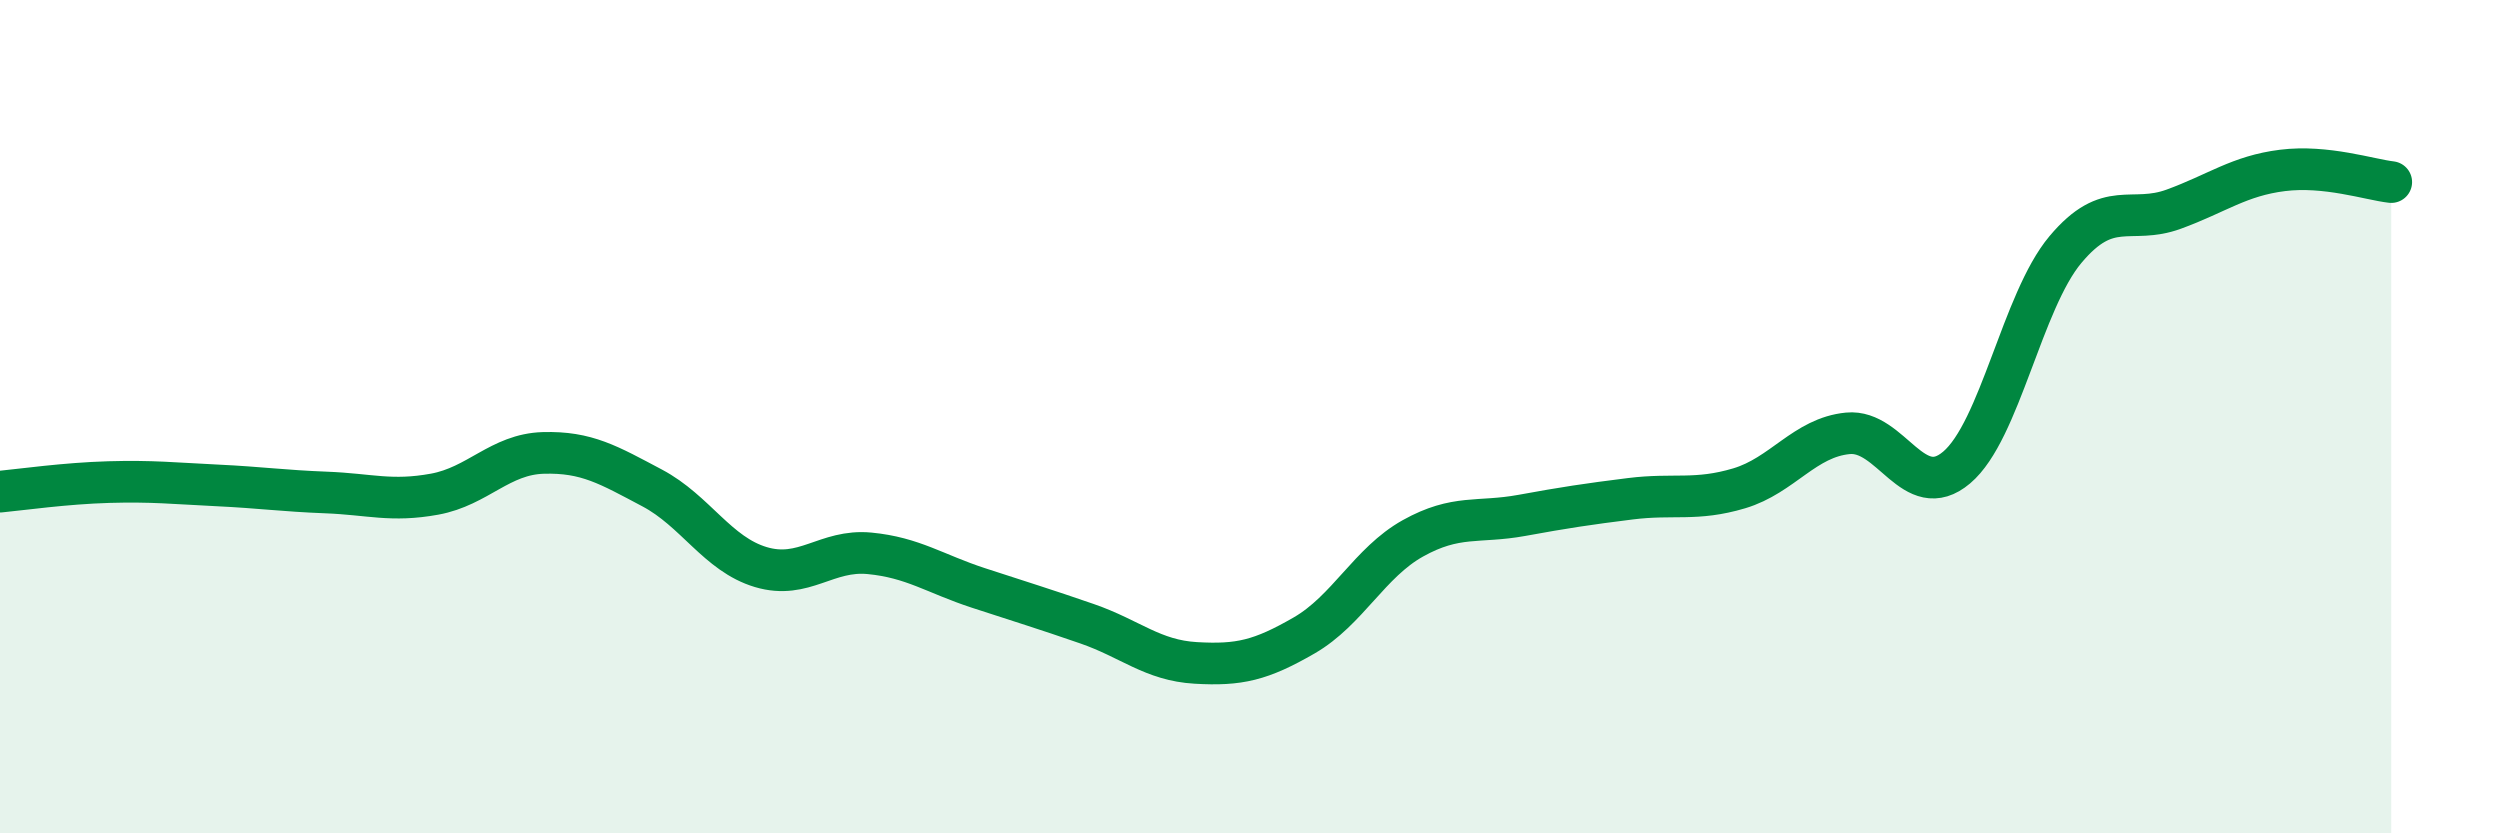 
    <svg width="60" height="20" viewBox="0 0 60 20" xmlns="http://www.w3.org/2000/svg">
      <path
        d="M 0,11.8 C 0.52,11.75 1.57,11.6 2.61,11.57 C 3.65,11.54 4.18,11.6 5.22,11.65 C 6.26,11.7 6.79,11.78 7.83,11.82 C 8.87,11.86 9.39,12.05 10.43,11.86 C 11.47,11.67 12,10.9 13.04,10.87 C 14.08,10.84 14.61,11.16 15.65,11.71 C 16.69,12.26 17.22,13.3 18.26,13.61 C 19.3,13.92 19.83,13.18 20.87,13.28 C 21.91,13.38 22.44,13.77 23.48,14.11 C 24.52,14.45 25.05,14.61 26.09,14.97 C 27.13,15.33 27.66,15.85 28.7,15.91 C 29.74,15.97 30.26,15.85 31.3,15.25 C 32.34,14.65 32.87,13.5 33.91,12.92 C 34.95,12.34 35.48,12.56 36.52,12.37 C 37.56,12.18 38.09,12.1 39.13,11.97 C 40.17,11.84 40.7,12.03 41.74,11.72 C 42.78,11.41 43.31,10.5 44.35,10.4 C 45.39,10.3 45.92,12.1 46.96,11.22 C 48,10.34 48.53,7.23 49.57,5.99 C 50.61,4.75 51.13,5.4 52.17,5.02 C 53.21,4.64 53.74,4.22 54.78,4.09 C 55.82,3.96 56.87,4.31 57.39,4.37L57.39 20L0 20Z"
        fill="#008740"
        opacity="0.1"
        stroke-linecap="round"
        stroke-linejoin="round"
      />
      <path
        d="M 0,11.8 C 0.52,11.75 1.57,11.6 2.61,11.57 C 3.65,11.54 4.18,11.6 5.22,11.65 C 6.26,11.7 6.79,11.78 7.83,11.82 C 8.87,11.86 9.39,12.05 10.43,11.86 C 11.47,11.67 12,10.9 13.04,10.87 C 14.08,10.84 14.61,11.16 15.65,11.71 C 16.69,12.26 17.22,13.3 18.26,13.61 C 19.3,13.92 19.83,13.18 20.87,13.28 C 21.91,13.38 22.44,13.77 23.48,14.11 C 24.52,14.45 25.05,14.61 26.09,14.97 C 27.13,15.33 27.66,15.85 28.7,15.91 C 29.74,15.97 30.26,15.85 31.3,15.25 C 32.34,14.65 32.87,13.5 33.91,12.92 C 34.95,12.34 35.48,12.56 36.52,12.37 C 37.56,12.18 38.09,12.1 39.13,11.97 C 40.17,11.84 40.7,12.03 41.74,11.72 C 42.78,11.41 43.31,10.5 44.35,10.4 C 45.39,10.3 45.92,12.1 46.96,11.22 C 48,10.34 48.53,7.23 49.57,5.99 C 50.61,4.75 51.13,5.4 52.17,5.02 C 53.21,4.64 53.74,4.22 54.78,4.09 C 55.82,3.96 56.87,4.31 57.39,4.37"
        stroke="#008740"
        stroke-width="1"
        fill="none"
        stroke-linecap="round"
        stroke-linejoin="round"
      />
    </svg>
  